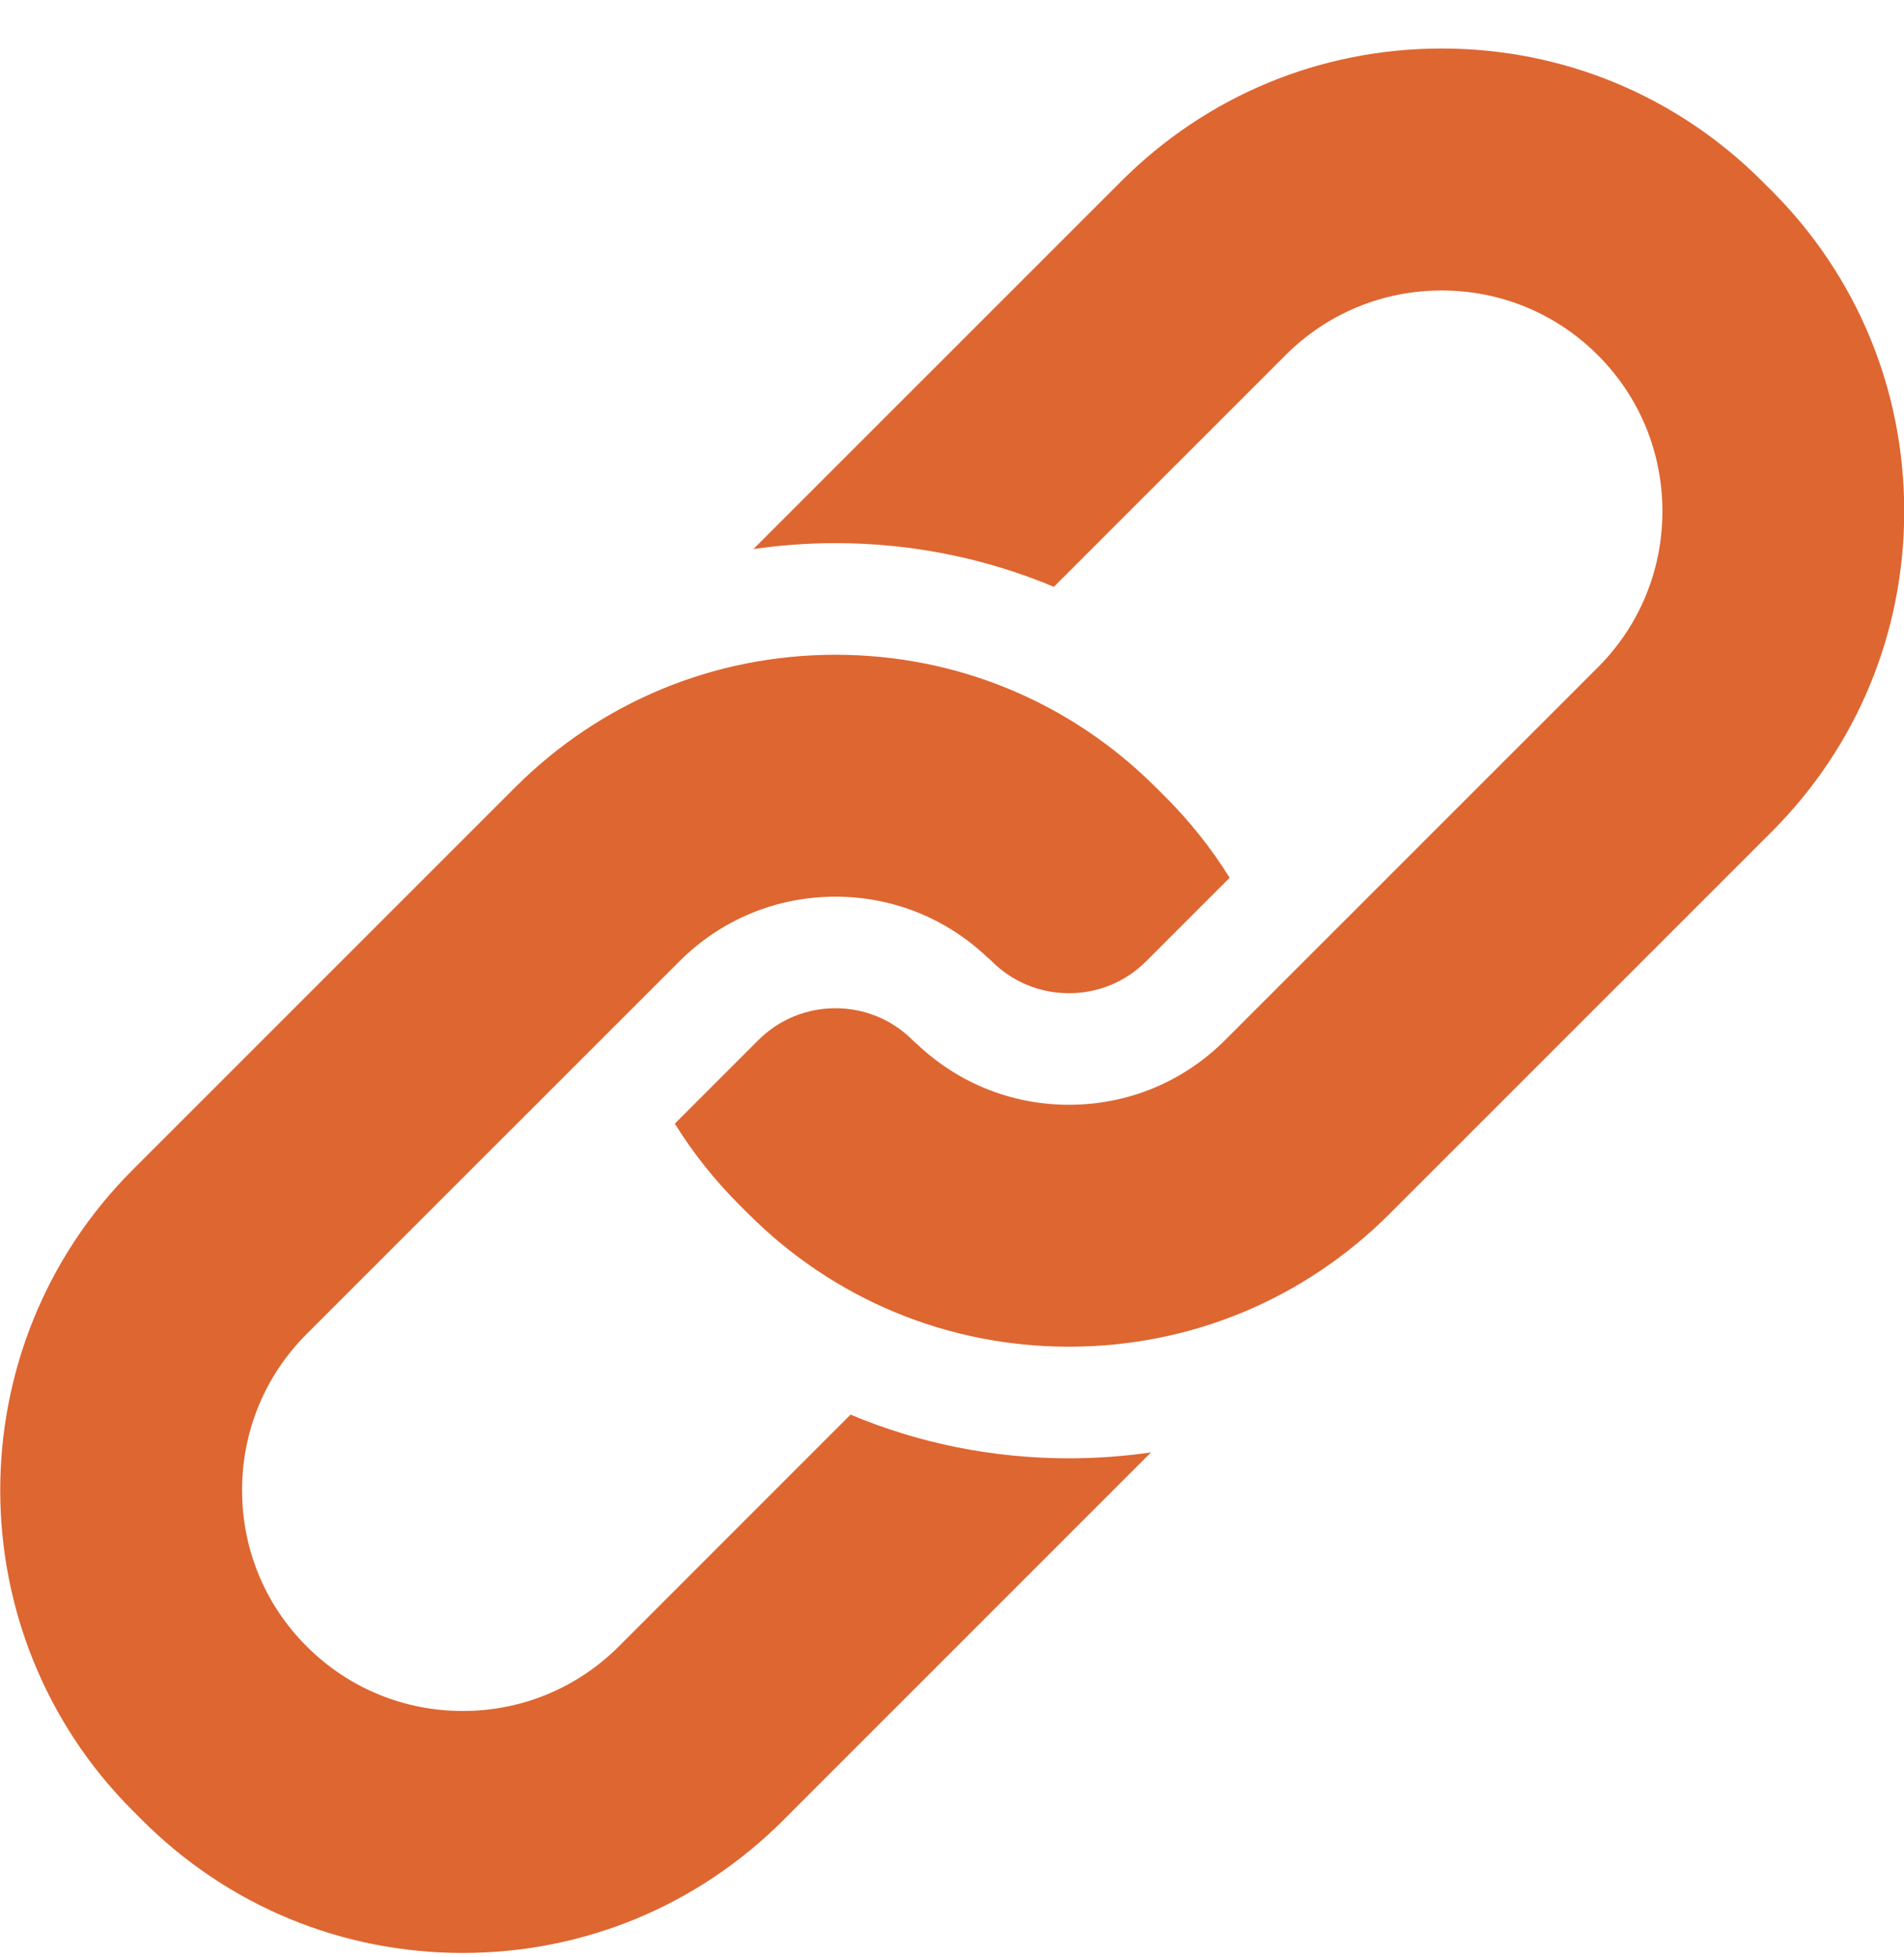 <?xml version="1.0" encoding="UTF-8"?>
<svg xmlns="http://www.w3.org/2000/svg" xmlns:xlink="http://www.w3.org/1999/xlink" width="36px" height="37px" viewBox="0 0 36 37" version="1.1">
  <title>integrated_orange</title>
  <g id="Page-1" stroke="none" stroke-width="1" fill="none" fill-rule="evenodd">
    <g id="integrated_orange" transform="translate(0.004, 0.917)" fill="#DE6631" fill-rule="nonzero">
      <path d="M9.734,13.969 L2.506,21.195 C-0.835,24.535 -0.835,29.97 2.506,33.311 L2.686,33.491 C4.305,35.109 6.456,36 8.745,36 C11.035,36 13.186,35.109 14.805,33.491 L21.759,26.538 C21.245,26.612 20.727,26.65 20.208,26.65 C18.766,26.65 17.368,26.366 16.078,25.824 L11.698,30.204 C10.909,30.992 9.861,31.426 8.745,31.426 C7.631,31.426 6.582,30.992 5.794,30.204 C5.006,29.417 4.573,28.369 4.573,27.253 C4.573,26.137 5.006,25.088 5.793,24.301 L12.841,17.256 C13.629,16.467 14.678,16.033 15.793,16.033 C16.871,16.033 17.886,16.44 18.665,17.18 C18.694,17.203 18.721,17.227 18.747,17.253 C19.137,17.644 19.656,17.858 20.208,17.858 C20.759,17.858 21.278,17.644 21.668,17.253 L23.246,15.676 C22.901,15.123 22.494,14.61 22.033,14.149 L21.852,13.969 C20.234,12.351 18.082,11.46 15.793,11.46 C13.504,11.46 11.352,12.351 9.734,13.969 L9.734,13.969 Z" id="Path"></path>
      <path d="M33.495,14.805 C35.11,13.19 36,11.039 36,8.747 C36,6.456 35.11,4.305 33.495,2.689 L33.314,2.509 C31.696,0.891 29.544,0 27.255,0 C24.966,0 22.814,0.891 21.196,2.509 L14.241,9.462 C14.755,9.388 15.274,9.35 15.793,9.35 C17.234,9.35 18.632,9.635 19.922,10.176 L24.303,5.796 C25.091,5.008 26.14,4.574 27.255,4.574 C28.37,4.574 29.418,5.008 30.207,5.796 C30.994,6.583 31.428,7.631 31.428,8.747 C31.428,9.864 30.994,10.912 30.207,11.699 L23.16,18.744 C22.371,19.533 21.323,19.967 20.208,19.967 C19.13,19.967 18.114,19.56 17.335,18.82 C17.307,18.797 17.279,18.773 17.253,18.747 C16.863,18.356 16.344,18.142 15.793,18.142 C15.241,18.142 14.723,18.356 14.332,18.747 L12.755,20.324 C13.1,20.878 13.507,21.39 13.968,21.851 L14.148,22.031 C15.767,23.649 17.918,24.54 20.208,24.54 C22.496,24.54 24.648,23.649 26.267,22.031 L33.495,14.805 Z" id="Path"></path>
    </g>
  </g>
</svg>
